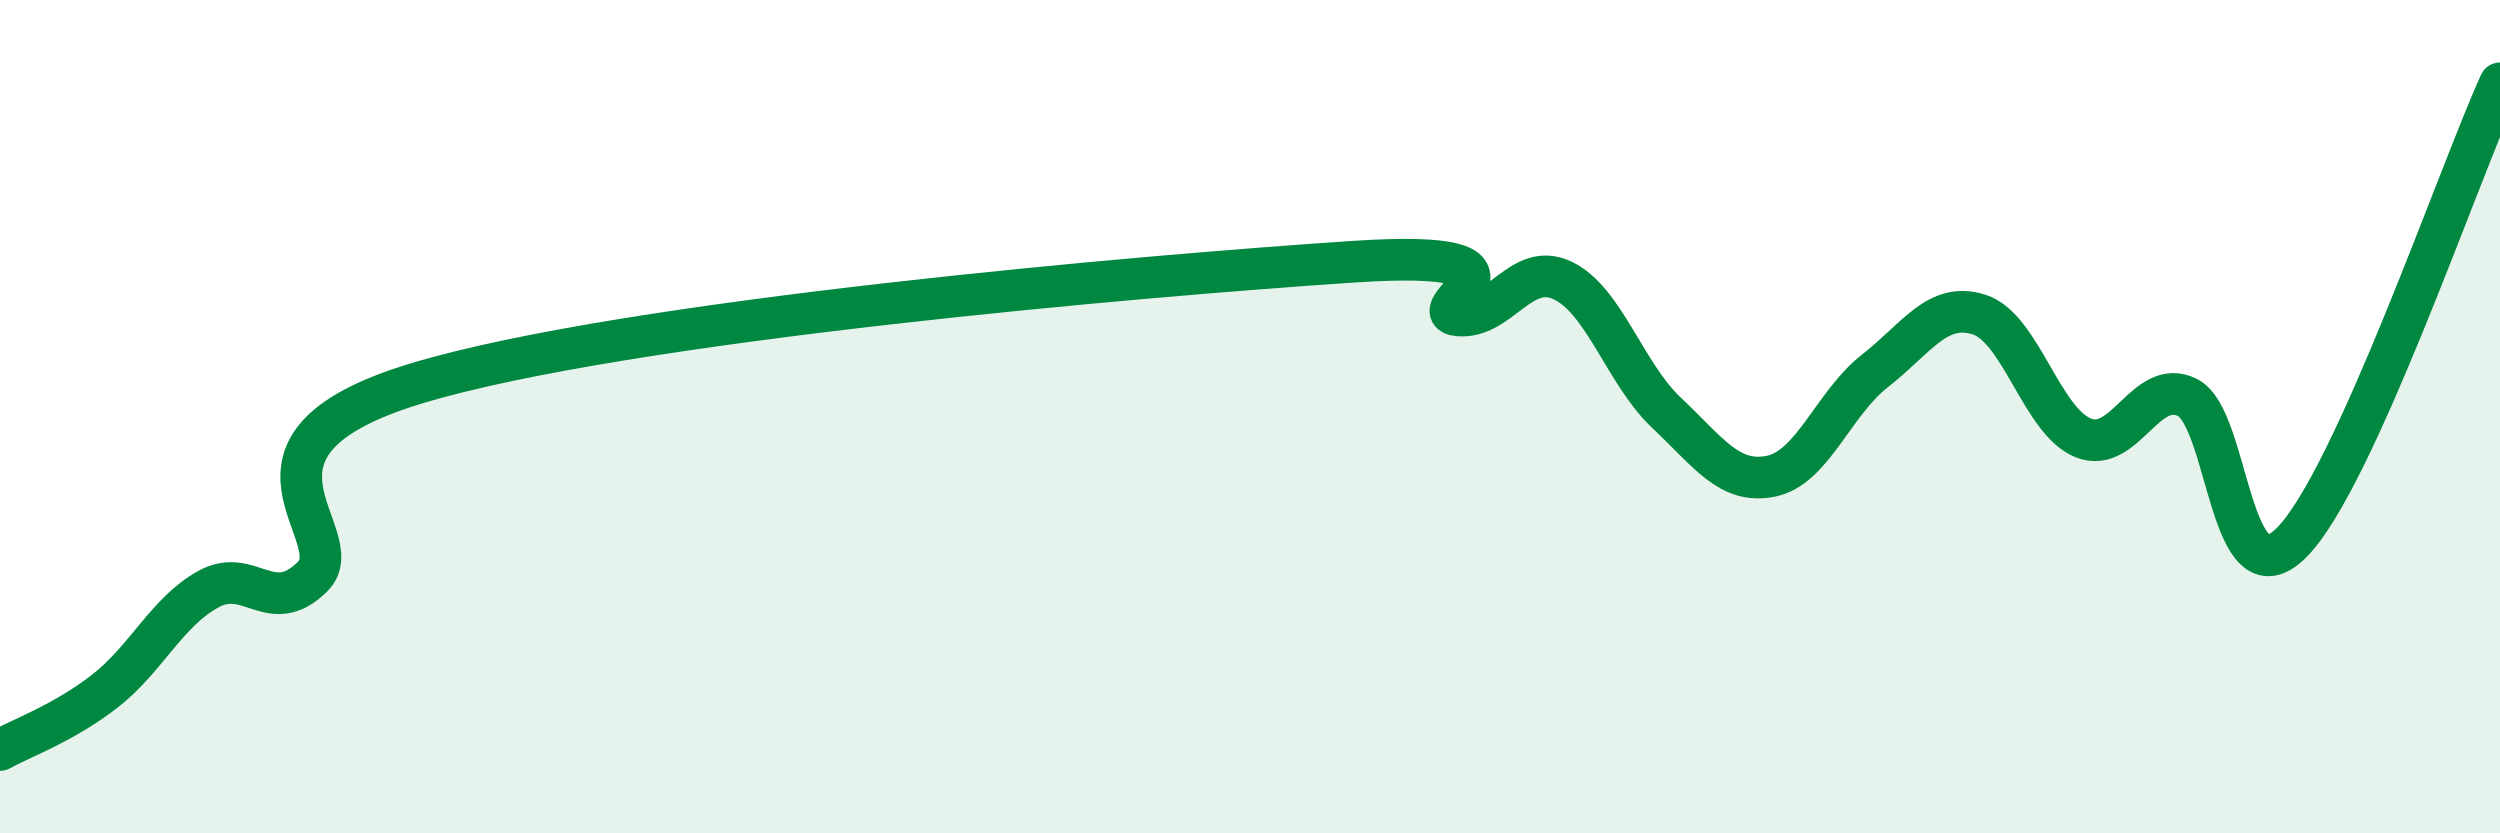 
    <svg width="60" height="20" viewBox="0 0 60 20" xmlns="http://www.w3.org/2000/svg">
      <path
        d="M 0,18 C 0.5,17.72 1.5,17.37 2.5,16.6 C 3.5,15.83 4,14.69 5,14.14 C 6,13.59 6.5,14.83 7.5,13.84 C 8.5,12.85 5,10.71 10,9.2 C 15,7.69 27.5,6.61 32.5,6.28 C 37.5,5.95 34,7.48 35,7.57 C 36,7.66 36.5,6.26 37.5,6.73 C 38.5,7.2 39,8.97 40,9.91 C 41,10.85 41.5,11.63 42.5,11.43 C 43.5,11.23 44,9.68 45,8.9 C 46,8.12 46.5,7.23 47.5,7.55 C 48.5,7.87 49,10.11 50,10.51 C 51,10.91 51.5,9.04 52.5,9.54 C 53.5,10.04 53.5,14.53 55,13.02 C 56.5,11.51 59,4.2 60,2L60 20L0 20Z"
        fill="#008740"
        opacity="0.1"
        stroke-linecap="round"
        stroke-linejoin="round"
      />
      <path
        d="M 0,18 C 0.5,17.72 1.5,17.37 2.5,16.6 C 3.5,15.83 4,14.69 5,14.14 C 6,13.59 6.5,14.83 7.5,13.84 C 8.5,12.85 5,10.71 10,9.2 C 15,7.69 27.5,6.61 32.5,6.28 C 37.5,5.95 34,7.48 35,7.57 C 36,7.66 36.5,6.26 37.5,6.73 C 38.5,7.2 39,8.97 40,9.91 C 41,10.85 41.5,11.63 42.5,11.43 C 43.5,11.23 44,9.68 45,8.9 C 46,8.12 46.5,7.23 47.5,7.55 C 48.5,7.87 49,10.11 50,10.51 C 51,10.91 51.5,9.04 52.5,9.54 C 53.5,10.04 53.5,14.53 55,13.02 C 56.5,11.51 59,4.2 60,2"
        stroke="#008740"
        stroke-width="1"
        fill="none"
        stroke-linecap="round"
        stroke-linejoin="round"
      />
    </svg>
  